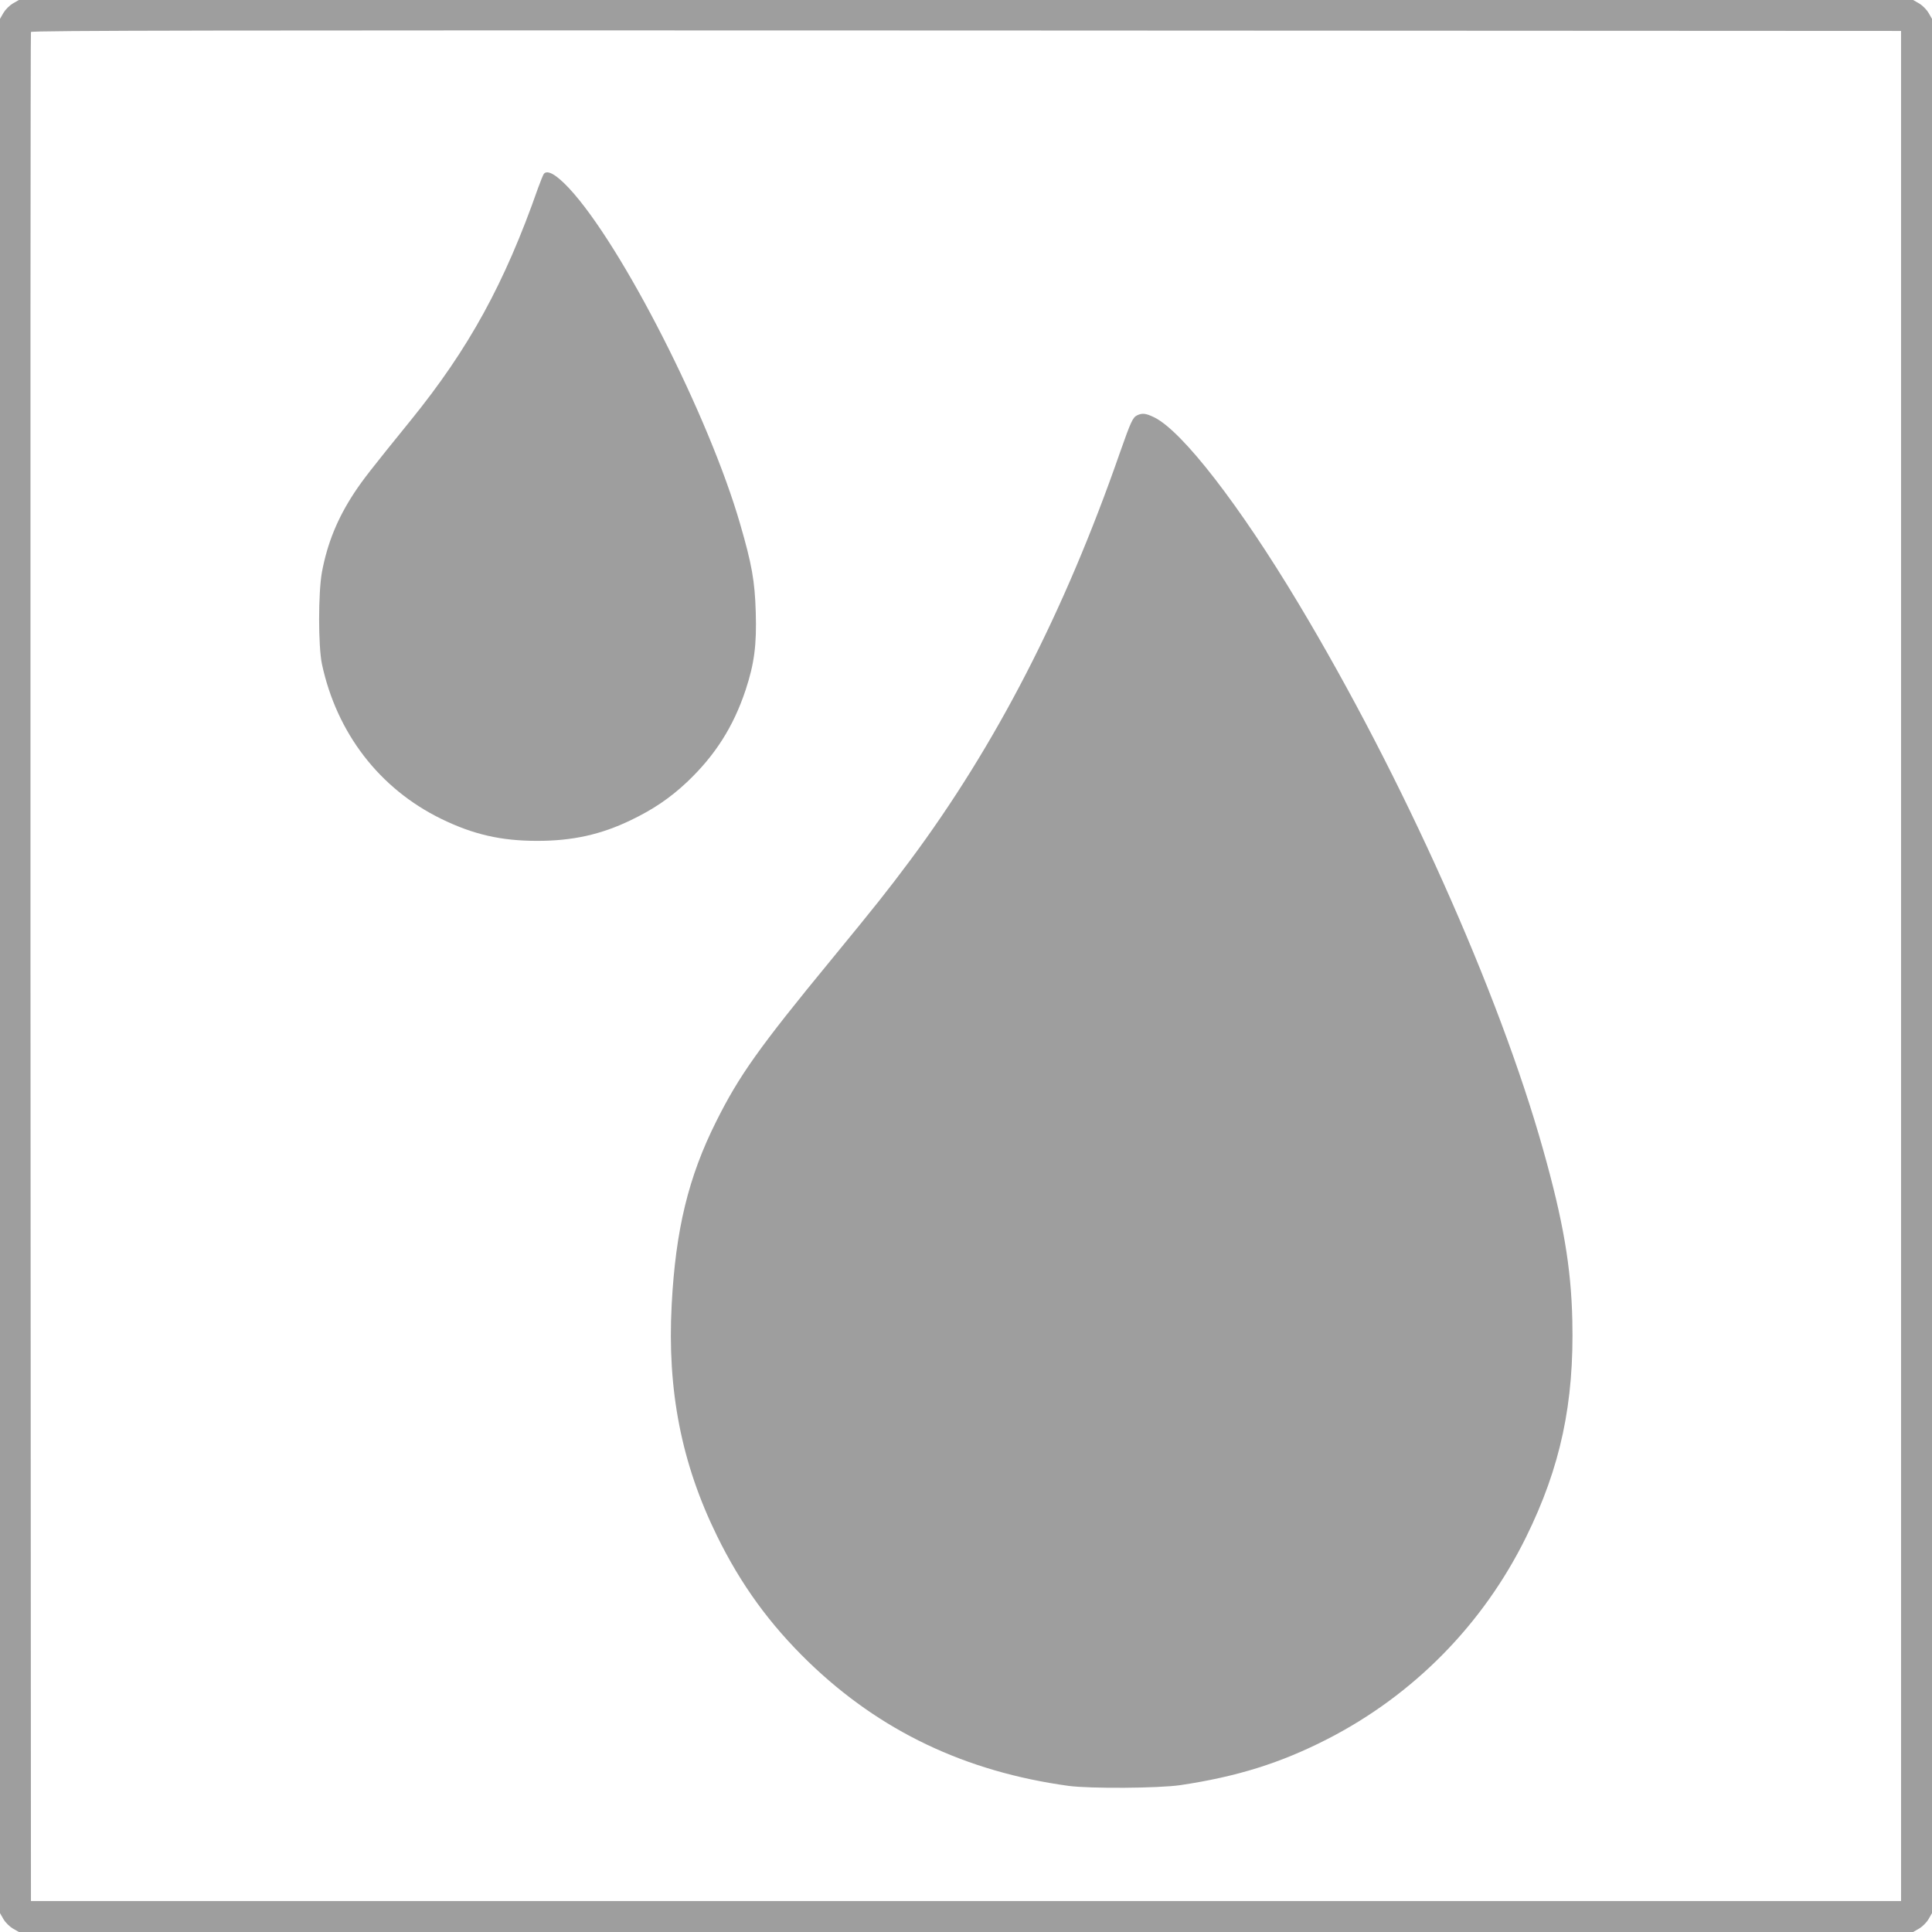 <?xml version="1.0" standalone="no"?>
<!DOCTYPE svg PUBLIC "-//W3C//DTD SVG 20010904//EN"
 "http://www.w3.org/TR/2001/REC-SVG-20010904/DTD/svg10.dtd">
<svg version="1.0" xmlns="http://www.w3.org/2000/svg"
 width="1280pt" height="1280pt" viewBox="0 0 1280 1280"
 preserveAspectRatio="xMidYMid meet">
<g transform="translate(0,1280) scale(0.1,-0.1)"
fill="#9e9e9e" stroke="none">
<path d="M85 12777 c-22 -13 -49 -40 -62 -62 l-23 -40 0 -6275 0 -6275 23 -40
c13 -22 40 -49 62 -62 l40 -23 6275 0 6275 0 40 23 c22 13 49 40 62 62 l23 40
0 6275 0 6275 -23 40 c-13 22 -40 49 -62 62 l-40 23 -6275 0 -6275 0 -40 -23z
m12510 -6377 l0 -6195 -6195 0 -6195 0 -3 6185 c-1 3402 0 6191 3 6198 3 10
1248 12 6197 10 l6193 -3 0 -6195z"/>
<path d="M3603 11648 c-5 -7 -22 -49 -38 -93 -222 -634 -459 -1065 -844 -1540
-262 -323 -318 -395 -374 -480 -111 -169 -178 -333 -214 -525 -25 -137 -25
-491 0 -610 98 -457 381 -825 790 -1025 213 -104 397 -146 637 -146 231 0 420
41 619 137 148 71 259 146 372 252 186 176 308 367 389 611 57 173 74 298 67
516 -6 205 -26 317 -103 582 -207 717 -786 1853 -1134 2226 -85 91 -144 124
-167 95z"/>
<path d="M7533 10048 c-28 -14 -41 -41 -114 -249 -367 -1055 -822 -1937 -1389
-2699 -157 -210 -219 -288 -520 -655 -482 -586 -613 -771 -765 -1075 -184
-367 -269 -717 -295 -1215 -30 -565 64 -1049 300 -1530 158 -323 350 -587 607
-836 474 -458 1039 -727 1723 -821 144 -19 595 -16 740 5 375 56 664 146 976
306 571 293 1030 760 1314 1336 229 464 320 890 307 1439 -8 351 -60 656 -193
1128 -293 1044 -930 2468 -1622 3621 -389 649 -767 1138 -953 1231 -57 28 -81
31 -116 14z"/>
</g>
</svg>
